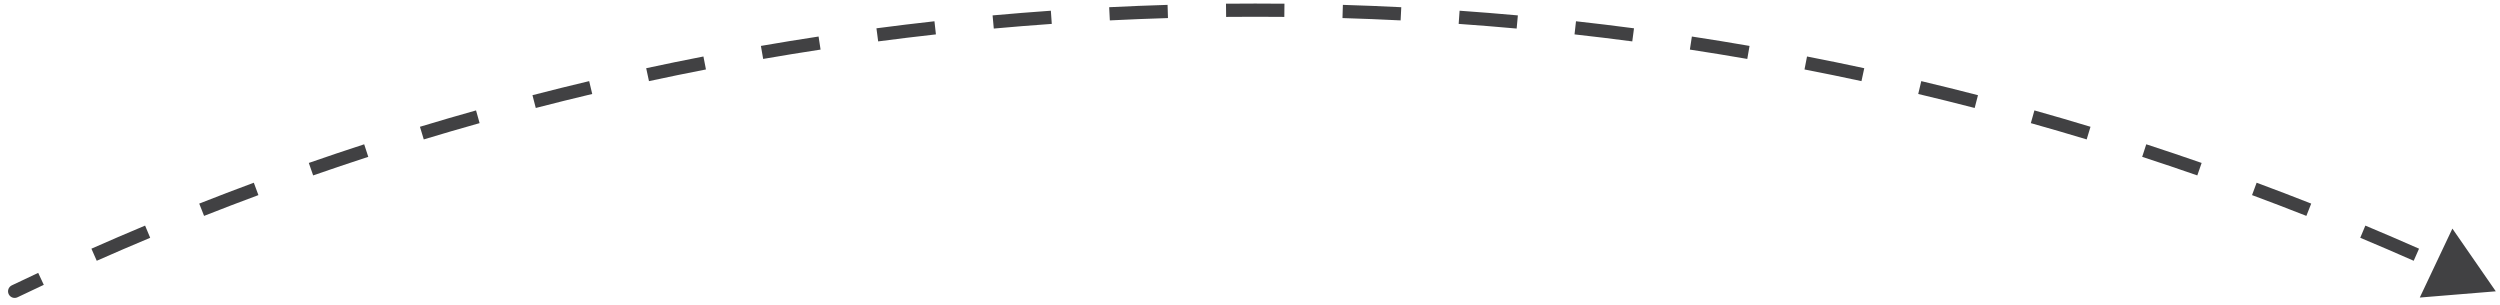 <svg xmlns="http://www.w3.org/2000/svg" fill="none" viewBox="0 0 246 30" height="30" width="246">
<path fill="#414143" d="M1.161 28.079C0.837 28.235 0.7 28.623 0.855 28.947C1.01 29.27 1.399 29.407 1.722 29.252L1.161 28.079ZM245.586 28.666L241.315 22.494L238.106 29.279L245.586 28.666ZM1.441 28.666L1.722 29.252C2.582 28.84 3.445 28.432 4.309 28.028L4.034 27.439L3.759 26.85C2.891 27.256 2.024 27.666 1.161 28.079L1.441 28.666ZM9.257 25.066L9.52 25.66C11.264 24.889 13.017 24.135 14.778 23.398L14.528 22.799L14.277 22.199C12.507 22.939 10.746 23.697 8.995 24.471L9.257 25.066ZM19.843 20.639L20.081 21.244C21.855 20.544 23.637 19.862 25.427 19.198L25.201 18.588L24.975 17.979C23.176 18.646 21.386 19.332 19.604 20.034L19.843 20.639ZM30.6 16.647L30.814 17.261C32.614 16.634 34.422 16.025 36.238 15.434L36.037 14.816L35.836 14.198C34.011 14.792 32.195 15.404 30.386 16.033L30.6 16.647ZM41.511 13.097L41.699 13.719C43.523 13.166 45.355 12.632 47.193 12.116L47.018 11.49L46.842 10.864C44.995 11.383 43.154 11.92 41.322 12.475L41.511 13.097ZM52.557 9.995L52.72 10.625C54.565 10.147 56.417 9.688 58.275 9.247L58.125 8.615L57.975 7.982C56.108 8.425 54.248 8.886 52.395 9.366L52.557 9.995ZM63.722 7.348L63.859 7.983C65.721 7.582 67.59 7.198 69.465 6.834L69.341 6.196L69.217 5.558C67.333 5.924 65.455 6.309 63.585 6.712L63.722 7.348ZM74.984 5.158L75.095 5.799C76.972 5.473 78.855 5.167 80.744 4.879L80.646 4.236L80.548 3.594C78.65 3.883 76.759 4.191 74.873 4.518L74.984 5.158ZM86.327 3.429L86.411 4.074C88.3 3.825 90.194 3.595 92.094 3.384L92.022 2.738L91.95 2.092C90.042 2.304 88.139 2.535 86.242 2.785L86.327 3.429ZM97.73 2.163L97.788 2.81C99.685 2.638 101.588 2.485 103.495 2.351L103.45 1.703L103.404 1.054C101.488 1.189 99.577 1.343 97.671 1.515L97.73 2.163ZM109.175 1.358L109.208 2.007C111.11 1.912 113.017 1.836 114.928 1.778L114.909 1.129L114.889 0.479C112.969 0.537 111.053 0.613 109.143 0.709L109.175 1.358ZM120.644 1.014L120.65 1.664C121.604 1.655 122.558 1.65 123.514 1.65V1V0.35C122.554 0.35 121.595 0.355 120.637 0.364L120.644 1.014ZM123.514 1V1.65C124.47 1.65 125.424 1.655 126.377 1.664L126.384 1.014L126.39 0.364C125.433 0.355 124.474 0.35 123.514 0.35V1ZM132.119 1.129L132.1 1.778C134.011 1.836 135.918 1.912 137.82 2.007L137.853 1.358L137.885 0.709C135.975 0.613 134.059 0.537 132.139 0.479L132.119 1.129ZM143.578 1.703L143.533 2.351C145.44 2.485 147.342 2.638 149.239 2.81L149.298 2.163L149.357 1.515C147.451 1.343 145.54 1.189 143.624 1.054L143.578 1.703ZM155.006 2.738L154.934 3.384C156.834 3.595 158.728 3.825 160.616 4.074L160.701 3.429L160.786 2.785C158.889 2.535 156.986 2.304 155.078 2.092L155.006 2.738ZM166.382 4.236L166.284 4.879C168.173 5.167 170.056 5.473 171.933 5.799L172.044 5.158L172.155 4.518C170.269 4.191 168.377 3.883 166.48 3.594L166.382 4.236ZM177.687 6.196L177.563 6.834C179.438 7.198 181.307 7.582 183.169 7.983L183.306 7.348L183.443 6.712C181.572 6.309 179.695 5.924 177.811 5.558L177.687 6.196ZM188.903 8.615L188.753 9.247C190.611 9.688 192.463 10.147 194.308 10.625L194.47 9.995L194.633 9.366C192.78 8.886 190.92 8.425 189.053 7.982L188.903 8.615ZM200.01 11.49L199.834 12.116C201.673 12.632 203.505 13.166 205.329 13.719L205.517 13.097L205.706 12.475C203.873 11.92 202.033 11.383 200.186 10.864L200.01 11.49ZM210.991 14.816L210.79 15.434C212.606 16.025 214.414 16.634 216.214 17.261L216.428 16.647L216.642 16.033C214.833 15.404 213.017 14.792 211.192 14.198L210.991 14.816ZM221.827 18.588L221.601 19.198C223.391 19.862 225.173 20.544 226.946 21.244L227.185 20.639L227.423 20.034C225.642 19.332 223.852 18.646 222.053 17.979L221.827 18.588ZM232.5 22.799L232.249 23.398C234.011 24.135 235.764 24.889 237.508 25.66L237.77 25.066L238.033 24.471C236.282 23.697 234.521 22.939 232.751 22.199L232.5 22.799ZM1.161 28.079C0.837 28.235 0.7 28.623 0.855 28.947C1.01 29.27 1.399 29.407 1.722 29.252L1.161 28.079ZM245.586 28.666L241.315 22.494L238.106 29.279L245.586 28.666ZM1.441 28.666L1.722 29.252C2.582 28.84 3.445 28.432 4.309 28.028L4.034 27.439L3.759 26.85C2.891 27.256 2.024 27.666 1.161 28.079L1.441 28.666ZM9.257 25.066L9.52 25.66C11.264 24.889 13.017 24.135 14.778 23.398L14.528 22.799L14.277 22.199C12.507 22.939 10.746 23.697 8.995 24.471L9.257 25.066ZM19.843 20.639L20.081 21.244C21.855 20.544 23.637 19.862 25.427 19.198L25.201 18.588L24.975 17.979C23.176 18.646 21.386 19.332 19.604 20.034L19.843 20.639ZM30.6 16.647L30.814 17.261C32.614 16.634 34.422 16.025 36.238 15.434L36.037 14.816L35.836 14.198C34.011 14.792 32.195 15.404 30.386 16.033L30.6 16.647ZM41.511 13.097L41.699 13.719C43.523 13.166 45.355 12.632 47.193 12.116L47.018 11.49L46.842 10.864C44.995 11.383 43.154 11.92 41.322 12.475L41.511 13.097ZM52.557 9.995L52.72 10.625C54.565 10.147 56.417 9.688 58.275 9.247L58.125 8.615L57.975 7.982C56.108 8.425 54.248 8.886 52.395 9.366L52.557 9.995ZM63.722 7.348L63.859 7.983C65.721 7.582 67.59 7.198 69.465 6.834L69.341 6.196L69.217 5.558C67.333 5.924 65.455 6.309 63.585 6.712L63.722 7.348ZM74.984 5.158L75.095 5.799C76.972 5.473 78.855 5.167 80.744 4.879L80.646 4.236L80.548 3.594C78.65 3.883 76.759 4.191 74.873 4.518L74.984 5.158ZM86.327 3.429L86.411 4.074C88.3 3.825 90.194 3.595 92.094 3.384L92.022 2.738L91.95 2.092C90.042 2.304 88.139 2.535 86.242 2.785L86.327 3.429ZM97.73 2.163L97.788 2.81C99.685 2.638 101.588 2.485 103.495 2.351L103.45 1.703L103.404 1.054C101.488 1.189 99.577 1.343 97.671 1.515L97.73 2.163ZM109.175 1.358L109.208 2.007C111.11 1.912 113.017 1.836 114.928 1.778L114.909 1.129L114.889 0.479C112.969 0.537 111.053 0.613 109.143 0.709L109.175 1.358ZM120.644 1.014L120.65 1.664C121.604 1.655 122.558 1.65 123.514 1.65V1V0.35C122.554 0.35 121.595 0.355 120.637 0.364L120.644 1.014ZM123.514 1V1.65C124.47 1.65 125.424 1.655 126.377 1.664L126.384 1.014L126.39 0.364C125.433 0.355 124.474 0.35 123.514 0.35V1ZM132.119 1.129L132.1 1.778C134.011 1.836 135.918 1.912 137.82 2.007L137.853 1.358L137.885 0.709C135.975 0.613 134.059 0.537 132.139 0.479L132.119 1.129ZM143.578 1.703L143.533 2.351C145.44 2.485 147.342 2.638 149.239 2.81L149.298 2.163L149.357 1.515C147.451 1.343 145.54 1.189 143.624 1.054L143.578 1.703ZM155.006 2.738L154.934 3.384C156.834 3.595 158.728 3.825 160.616 4.074L160.701 3.429L160.786 2.785C158.889 2.535 156.986 2.304 155.078 2.092L155.006 2.738ZM166.382 4.236L166.284 4.879C168.173 5.167 170.056 5.473 171.933 5.799L172.044 5.158L172.155 4.518C170.269 4.191 168.377 3.883 166.48 3.594L166.382 4.236ZM177.687 6.196L177.563 6.834C179.438 7.198 181.307 7.582 183.169 7.983L183.306 7.348L183.443 6.712C181.572 6.309 179.695 5.924 177.811 5.558L177.687 6.196ZM188.903 8.615L188.753 9.247C190.611 9.688 192.463 10.147 194.308 10.625L194.47 9.995L194.633 9.366C192.78 8.886 190.92 8.425 189.053 7.982L188.903 8.615ZM200.01 11.49L199.834 12.116C201.673 12.632 203.505 13.166 205.329 13.719L205.517 13.097L205.706 12.475C203.873 11.92 202.033 11.383 200.186 10.864L200.01 11.49ZM210.991 14.816L210.79 15.434C212.606 16.025 214.414 16.634 216.214 17.261L216.428 16.647L216.642 16.033C214.833 15.404 213.017 14.792 211.192 14.198L210.991 14.816ZM221.827 18.588L221.601 19.198C223.391 19.862 225.173 20.544 226.946 21.244L227.185 20.639L227.423 20.034C225.642 19.332 223.852 18.646 222.053 17.979L221.827 18.588ZM232.5 22.799L232.249 23.398C234.011 24.135 235.764 24.889 237.508 25.66L237.77 25.066L238.033 24.471C236.282 23.697 234.521 22.939 232.751 22.199L232.5 22.799Z"></path>
</svg>
